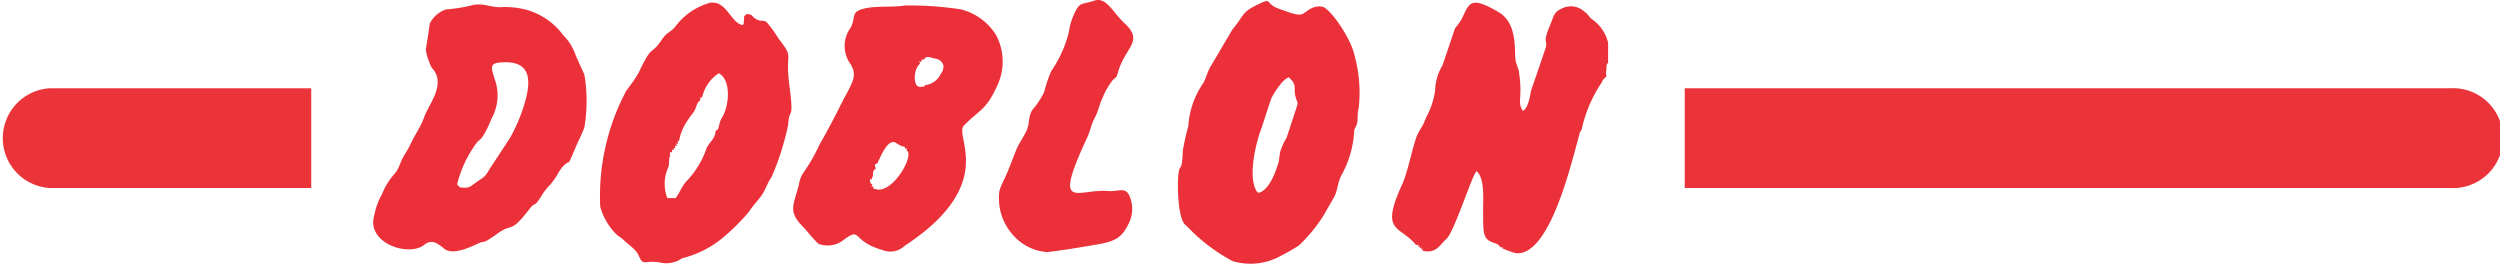 <?xml version="1.0" encoding="UTF-8"?>
<svg xmlns="http://www.w3.org/2000/svg" viewBox="0 0 141.61 14.95">
  <defs>
    <style>.cls-1{fill:#eb3439;fill-rule:evenodd;}.cls-2{fill:#eb303a;}</style>
  </defs>
  <g id="Capa_2" data-name="Capa 2">
    <g id="Capa_1-2" data-name="Capa 1">
      <path class="cls-1" d="M95.43,5h43.35a2.83,2.83,0,1,1,0,5.65H95.43ZM2.82,5H17.63v5.65H2.82A2.83,2.83,0,0,1,2.82,5Z"></path>
      <path class="cls-2" d="M71.21,10.87c-.56-.76-.07-2.8.24-3.59L72,5.6c.16-.35.68-1.13,1-1.22.53.47.22.58.41,1.19.06.21.13.19.06.43l-.59,1.8a3.38,3.38,0,0,0-.37.82c-.11.66,0,.35-.23,1s-.6,1.24-1,1.3M71.47.15c-1.22.56-.91.63-1.66,1.52l-1.18,2c-.26.4-.3.78-.51,1.09a4.82,4.82,0,0,0-.81,2.39A13.18,13.18,0,0,0,67,8.53c-.06,1.37-.16.62-.25,1.34-.06.47-.06,2.39.37,2.85a4.8,4.8,0,0,1,.4.39,10.13,10.13,0,0,0,2.3,1.68,3.52,3.52,0,0,0,2.75-.31,11.61,11.61,0,0,0,1-.57,8.74,8.74,0,0,0,1.43-1.75c.2-.36.38-.66.57-1s.19-.76.39-1.19a5.72,5.72,0,0,0,.74-2.45c0-.29.14-.32.18-.58s0-.55.08-.8a7.84,7.84,0,0,0-.21-2.9C76.55,2.16,75.32.45,74.9.38c-.58-.1-.88.31-1.14.42S72.89.65,72.54.53C71.67.26,72.05-.11,71.47.15Z"></path>
      <path class="cls-2" d="M80.23,13.87c.15,0,.13,0,.1.11.15,0,.13-.07.09.07.14,0,.11-.06.08.08.14,0,.13-.07.08.08.78.15.93-.28,1.37-.7s1.48-3.72,1.69-3.81c.5.41.35,1.72.37,2.4,0,1.11,0,1.43.54,1.63.23.09.29.07.44.28.16,0,.15-.1.1.05a4.6,4.6,0,0,0,.77.28c1.94.2,3.16-5.17,3.61-6.75,0,0,0,0,0-.06l.12-.19a7.66,7.66,0,0,1,1.14-2.67.8.8,0,0,1,.08-.16L91,4.32a.72.72,0,0,1,0-.4s0-.19,0-.21c.07-.18,0-.06.09-.14l0-1.14a2.23,2.23,0,0,0-.94-1.36c-.2-.18-.18-.26-.39-.4A1.13,1.13,0,0,0,88.51.46c-.53.24-.48.44-.72,1-.46,1.07-.07.78-.26,1.32l-.81,2.37c-.06.38-.18,1-.46,1.13-.34-.51,0-.71-.21-2.13,0-.18-.16-.5-.2-.72-.09-.53.14-2.07-.94-2.73-1.7-1-1.67-.49-2.14.42a4.94,4.94,0,0,1-.36.5l-.7,2.08a2.89,2.89,0,0,0-.42,1.43,4.4,4.4,0,0,1-.43,1.37c-.12.22-.16.39-.27.6a5.24,5.24,0,0,0-.34.61c-.32.91-.49,2-.85,2.79-1.25,2.74-.09,2.24.83,3.4"></path>
      <path class="cls-2" d="M49.69,10.73c-.37-.07-.18-.08-.22-.15s-.14.08-.08-.08,0,0-.09-.15c-.06-.34,0-.15.06-.18l.09-.22c0-.17,0-.29.11-.36s0-.09,0-.21.07-.07.14-.14c.22-.44.64-1.53,1.13-1.09l.26.14c.08,0,.21,0,.17.13.16,0,.12-.06.09.1.48.21-.72,2.4-1.7,2.21m2.73-5.91c-.06,0,.18.09-.26.1s-.37-1.06,0-1.31c-.06-.16-.1-.14.06-.09,0-.16-.07-.13.08-.08,0-.16-.06-.12.1-.06,0,0,0-.28.53-.07,0,0,0,0,0,0s0,0,.05,0c.42.06.69.42.34.89A1.11,1.11,0,0,1,52.42,4.82ZM51.26.31c-.67.12-1.67,0-2.37.19s-.4.45-.7,1.06a1.75,1.75,0,0,0,0,2.09c.4.7.09,1-.57,2.29-.35.71-.81,1.58-1.21,2.27a9.62,9.62,0,0,1-.93,1.61,1.67,1.67,0,0,0-.23.66c-.32,1.21-.65,1.51.33,2.46a9.89,9.89,0,0,0,.78.87,1.47,1.47,0,0,0,1.36-.17c1.14-.86.43,0,2.26.52a1.18,1.18,0,0,0,1.27-.24c5.33-3.5,2.76-6.22,3.35-6.81,1-1,1.26-.86,1.93-2.35A3.2,3.2,0,0,0,56.43,2a3.29,3.29,0,0,0-2-1.47A19.32,19.32,0,0,0,51.26.31Z"></path>
      <path class="cls-2" d="M40.53,7.4c0,.45-.34.63-.51,1a5,5,0,0,1-1.14,1.87c-.29.33-.36.62-.61.95l-.47,0a2.26,2.26,0,0,1,.07-1.78c.05-.22,0-.44.08-.6,0-.39,0-.19.12-.21,0-.24-.06-.13.1-.14,0-.14-.07-.12.07-.08,0-.23-.06-.14.09-.14,0-.17-.08-.17.06-.11,0-.31,0-.15.07-.16A3,3,0,0,1,39,6.75c.13-.22.26-.33.36-.52s.08-.37.31-.56c0-.28,0-.11.1-.15a2.21,2.21,0,0,1,.94-1.37c.68.34.63,1.71.22,2.46a1.06,1.06,0,0,0-.17.38c-.12.43,0,.21-.18.41M42.27.8c-.22.25-.08.09-.14.44,0,.17,0,.05-.05.18C41.39,1.33,41.17,0,40.21.16a3.69,3.69,0,0,0-1.93,1.31c-.32.4-.47.3-.8.79-.63.93-.51.17-1.31,1.87a9.59,9.59,0,0,1-.69,1A12.68,12.68,0,0,0,34,11.71a3.54,3.54,0,0,0,.89,1.54c.15.15.27.18.44.35s.7.54.82.82c.3.7.29.31,1.2.44a1.53,1.53,0,0,0,1.28-.23,5.78,5.78,0,0,0,2.2-1.07A11.79,11.79,0,0,0,42.42,12c.24-.37.45-.57.69-.89s.34-.72.59-1.07a14.92,14.92,0,0,0,.95-3C44.7,6,45,7,44.7,4.73c-.23-1.91.31-1.36-.61-2.56a6.7,6.7,0,0,0-.67-.92c-.25-.15-.32,0-.61-.18S42.67.81,42.27.8Z"></path>
      <path class="cls-2" d="M26.05,10.61l-.16-.16A6.65,6.65,0,0,1,27,8.09c.15-.18.21-.16.35-.37a5.64,5.64,0,0,0,.49-1A2.66,2.66,0,0,0,28,4.43c-.11-.44-.33-.82.25-.88,1.63-.18,1.94.69,1.48,2.26a9.58,9.58,0,0,1-.84,2L27.73,9.58c-.26.45-.28.42-.7.71s-.41.39-1,.32M26.73.3a8.37,8.37,0,0,1-1.45.23,1.59,1.59,0,0,0-.94.81c0,.12-.22,1.43-.22,1.48a2.91,2.91,0,0,0,.19.69c.15.42.17.3.33.57.5.85-.37,1.88-.6,2.52s-.48.91-.85,1.69c-.08.17-.2.35-.32.55-.26.46-.22.67-.58,1.07a4,4,0,0,0-.66,1.1,4,4,0,0,0-.44,1.23c-.42,1.53,1.94,2.33,2.84,1.63.43-.34.74-.1,1.15.23s1.26,0,1.82-.27.2.1,1.15-.58.71.05,1.85-1.42c.36-.47.19.06.77-.89a3.18,3.18,0,0,1,.4-.48,6,6,0,0,0,.37-.51,3.12,3.12,0,0,1,.34-.52c.5-.5.2.15.69-1,.19-.45.36-.75.53-1.21a8.87,8.87,0,0,0,0-3c-.15-.34-.36-.77-.51-1.14A2.86,2.86,0,0,0,31.91,2a3.92,3.92,0,0,0-2-1.42A4.7,4.7,0,0,0,28.28.41C27.71.39,27.33.15,26.73.3Z"></path>
      <path class="cls-2" d="M61.94.05c-.56.2-.76.06-1,.55a3.55,3.55,0,0,0-.39,1.19,6.77,6.77,0,0,1-1,2.23,8.37,8.37,0,0,0-.41,1.2,4.38,4.38,0,0,1-.66,1c-.26.4-.13.78-.36,1.24s-.39.62-.58,1.09-.29.75-.44,1.12-.35.72-.48,1.1a3.08,3.08,0,0,0,.65,2.41,2.85,2.85,0,0,0,2.06,1.1c.92-.11,1.87-.27,2.79-.43,1.15-.18,1.49-.46,1.88-1.33A1.86,1.86,0,0,0,64,11.15c-.23-.61-.64-.28-1.22-.33-1.77-.14-3.18,1.24-1.21-3,.19-.39.23-.75.44-1.14s.26-.77.44-1.13a4.09,4.09,0,0,1,.57-1c.23-.23.21-.12.31-.46.4-1.43,1.48-1.73.39-2.75C63,.67,62.67-.22,61.94.05"></path>
    </g>
  </g>
</svg>
